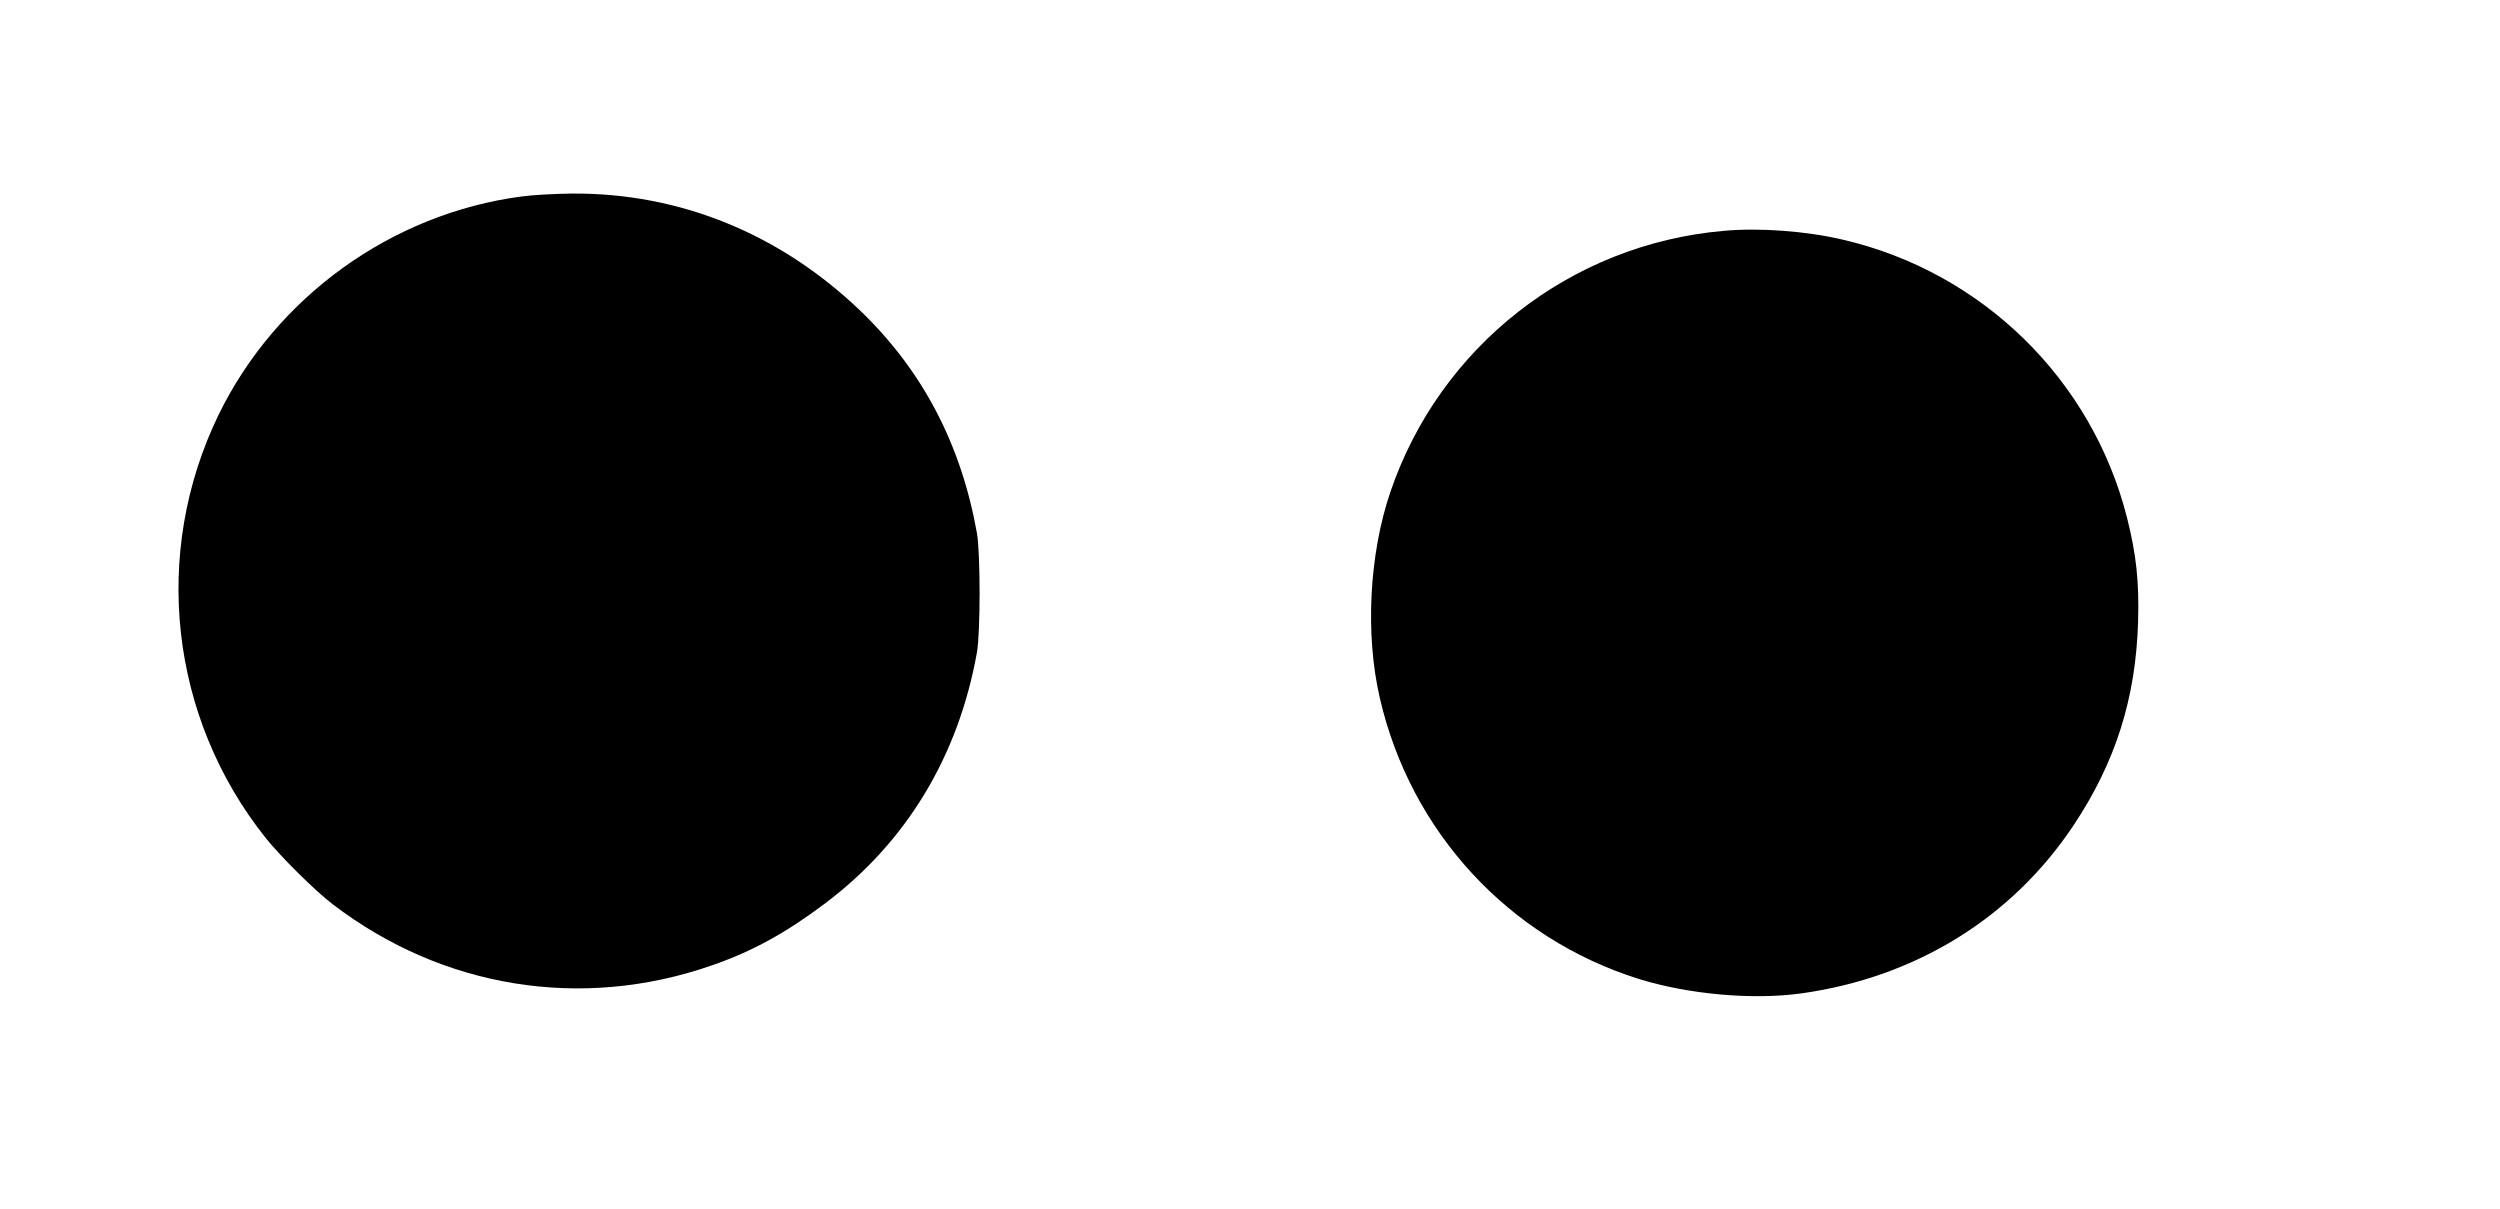  <svg version="1.0" xmlns="http://www.w3.org/2000/svg"
 width="1280pt" height="619pt" viewBox="0 0 1280 619"
 preserveAspectRatio="xMidYMid meet"><g transform="translate(0,619) scale(0.1,-0.1)"
fill="#000000" stroke="none">
<path d="M2670 5184 c-666 -88 -1257 -515 -1551 -1118 -344 -709 -250 -1549
241 -2166 77 -96 255 -273 345 -341 562 -429 1273 -544 1939 -312 208 72 379
166 581 318 416 313 682 753 777 1285 18 101 18 508 0 610 -81 455 -278 831
-594 1136 -413 397 -927 607 -1481 603 -84 -1 -199 -7 -257 -15z"/>
<path d="M8825 5008 c-784 -68 -1453 -593 -1706 -1336 -109 -320 -130 -730
-54 -1057 158 -685 660 -1228 1325 -1437 254 -79 585 -109 834 -74 585 82
1078 387 1393 861 215 323 318 650 330 1040 6 207 -9 345 -57 536 -180 707
-741 1256 -1455 1422 -188 44 -426 62 -610 45z"/>
</g>
</svg>
